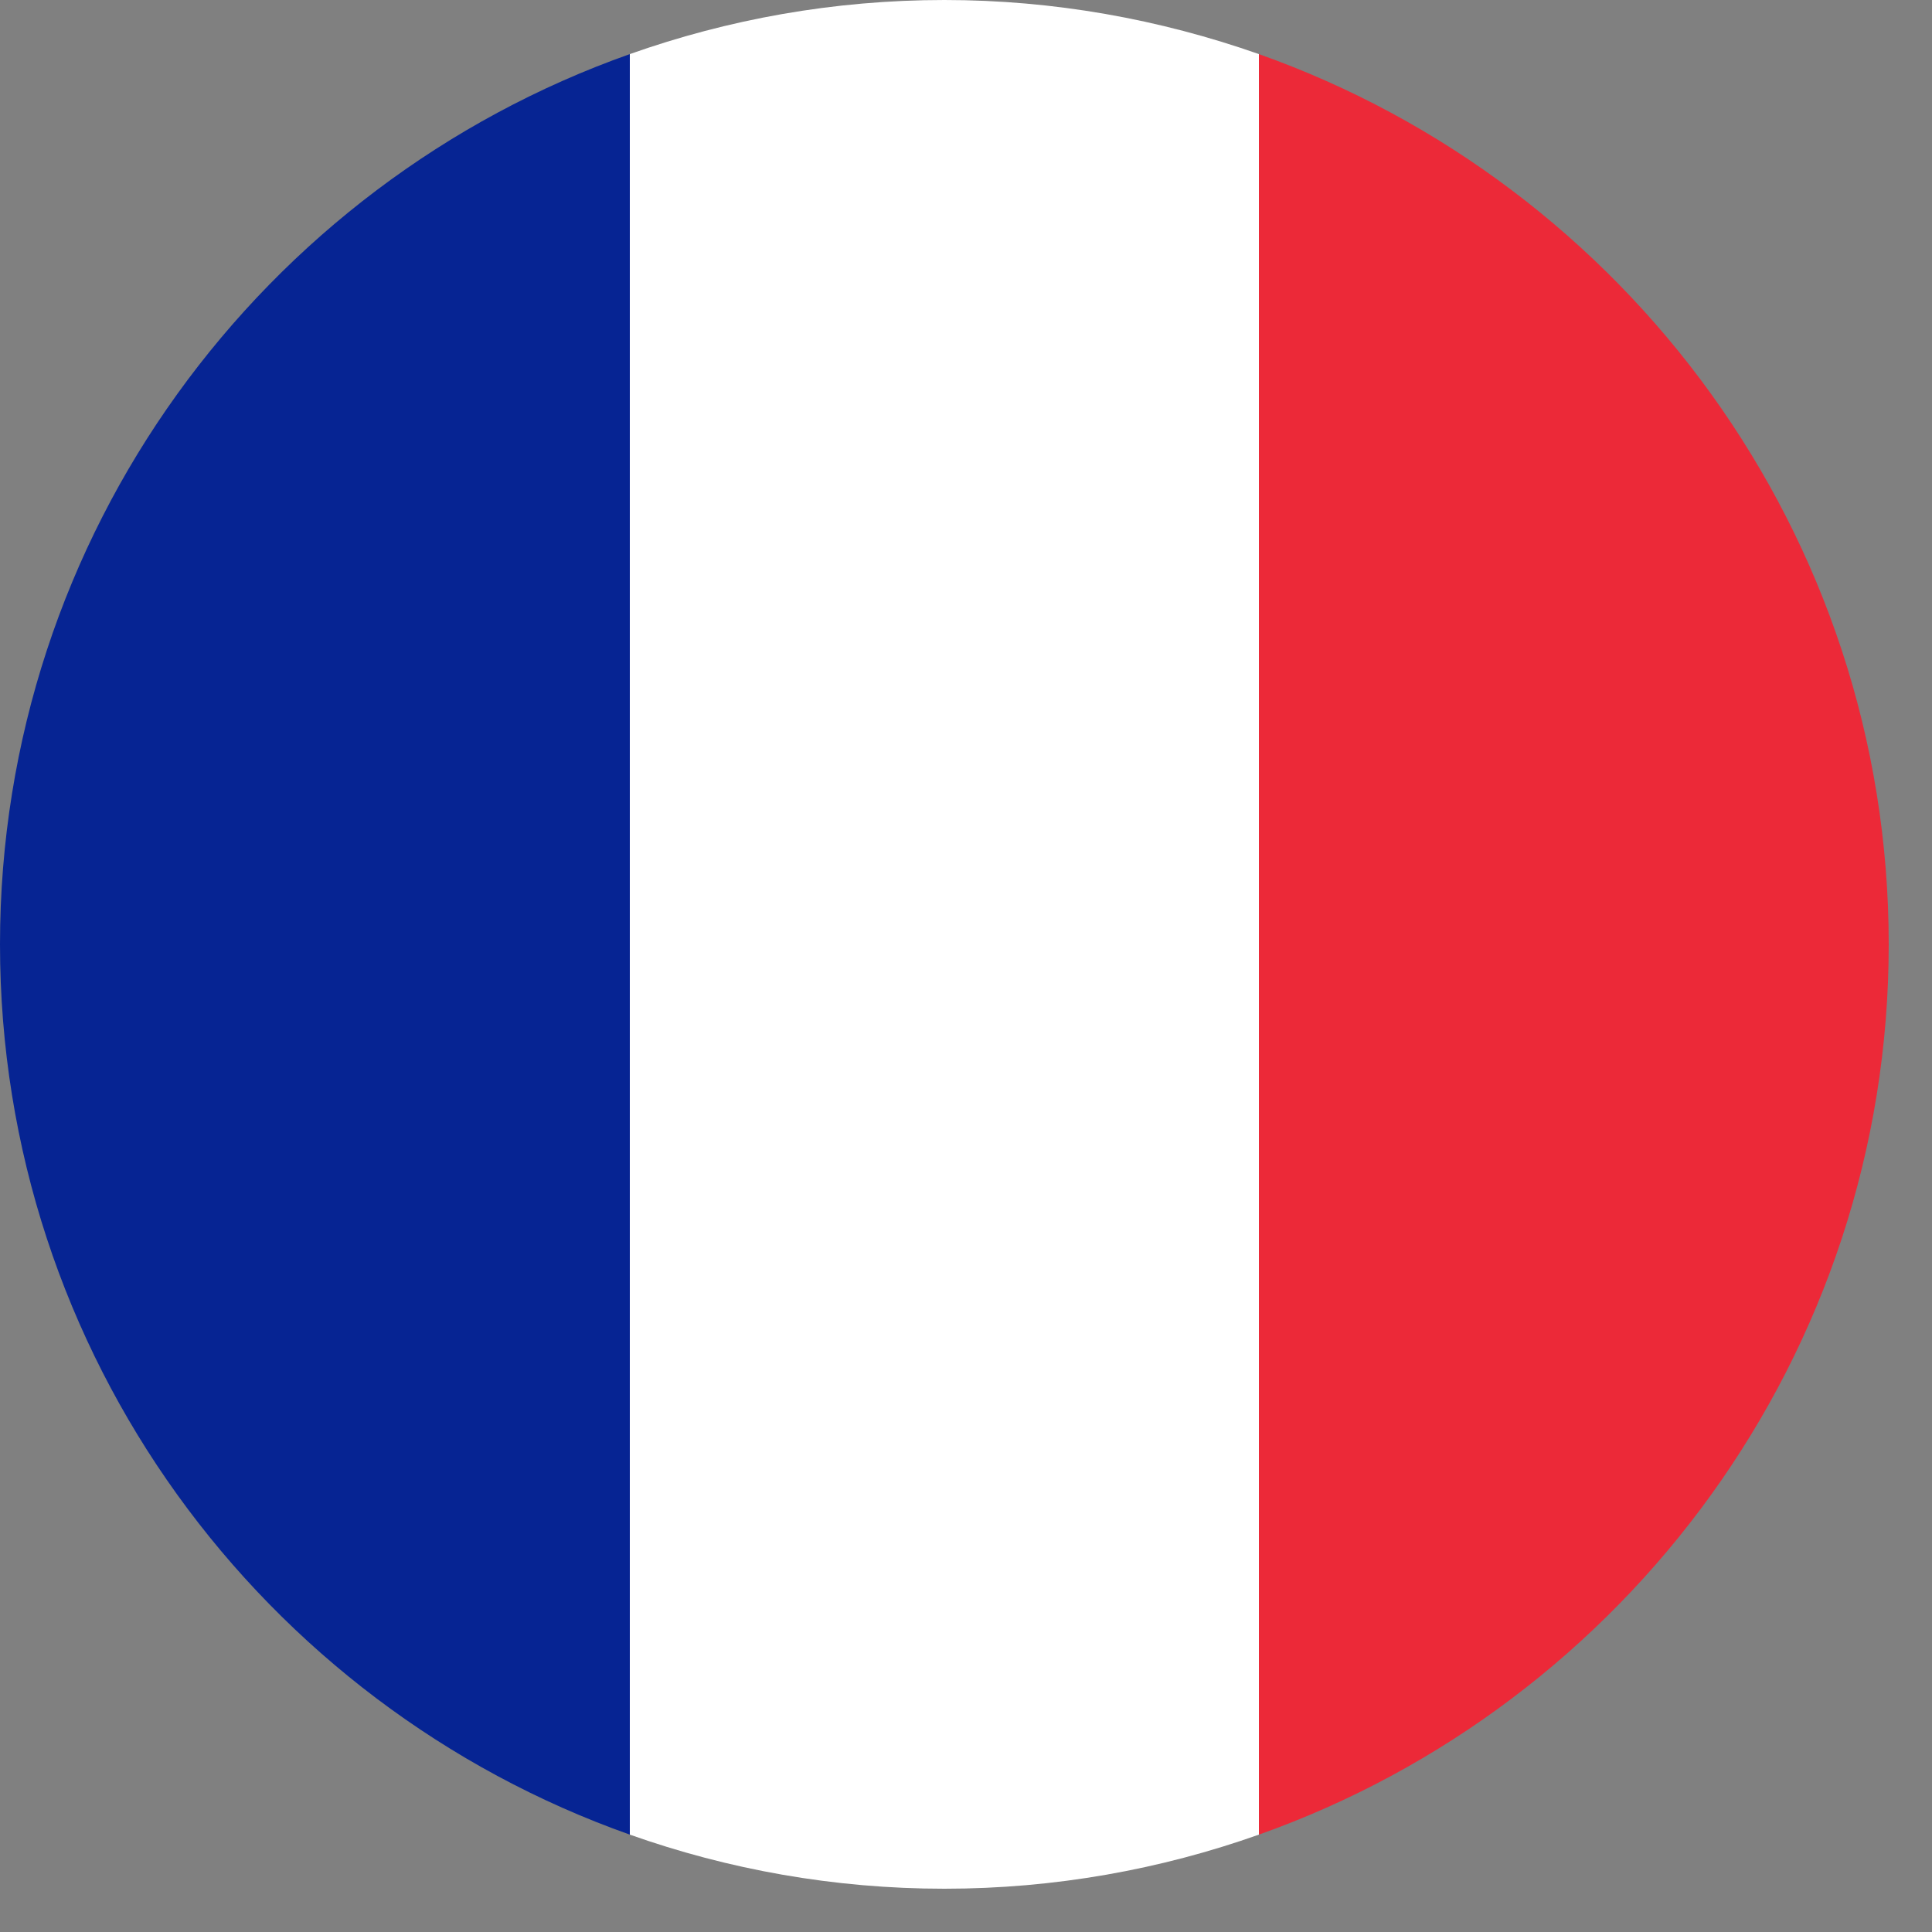 <svg width="25" height="25" viewBox="0 0 25 25" fill="none" xmlns="http://www.w3.org/2000/svg">
<rect x="0" y="0" width="25" height="25" fill="#808080" stroke="none"/>
<g clip-path="url(#clip0_134_6889)">
<path d="M0 12.22C0 17.53 3.4 22.06 8.15 23.74V0.7C3.4 2.38 0 6.91 0 12.22Z" fill="#062493"/>
<path d="M24.44 12.22C24.44 6.91 21.03 2.38 16.29 0.7V23.74C21.03 22.06 24.44 17.53 24.44 12.22Z" fill="#EC2938"/>
<path d="M12.22 0C10.79 0 9.42 0.25 8.15 0.7V23.74C9.42 24.19 10.79 24.44 12.22 24.44C13.65 24.44 15.02 24.19 16.29 23.74V0.7C15.01 0.25 13.64 0 12.22 0Z" fill="white"/>
</g>
<defs>
<clipPath id="clip0_134_6889">
<rect width="24.44" height="24.44" fill="white"/>
</clipPath>
</defs>
</svg>
